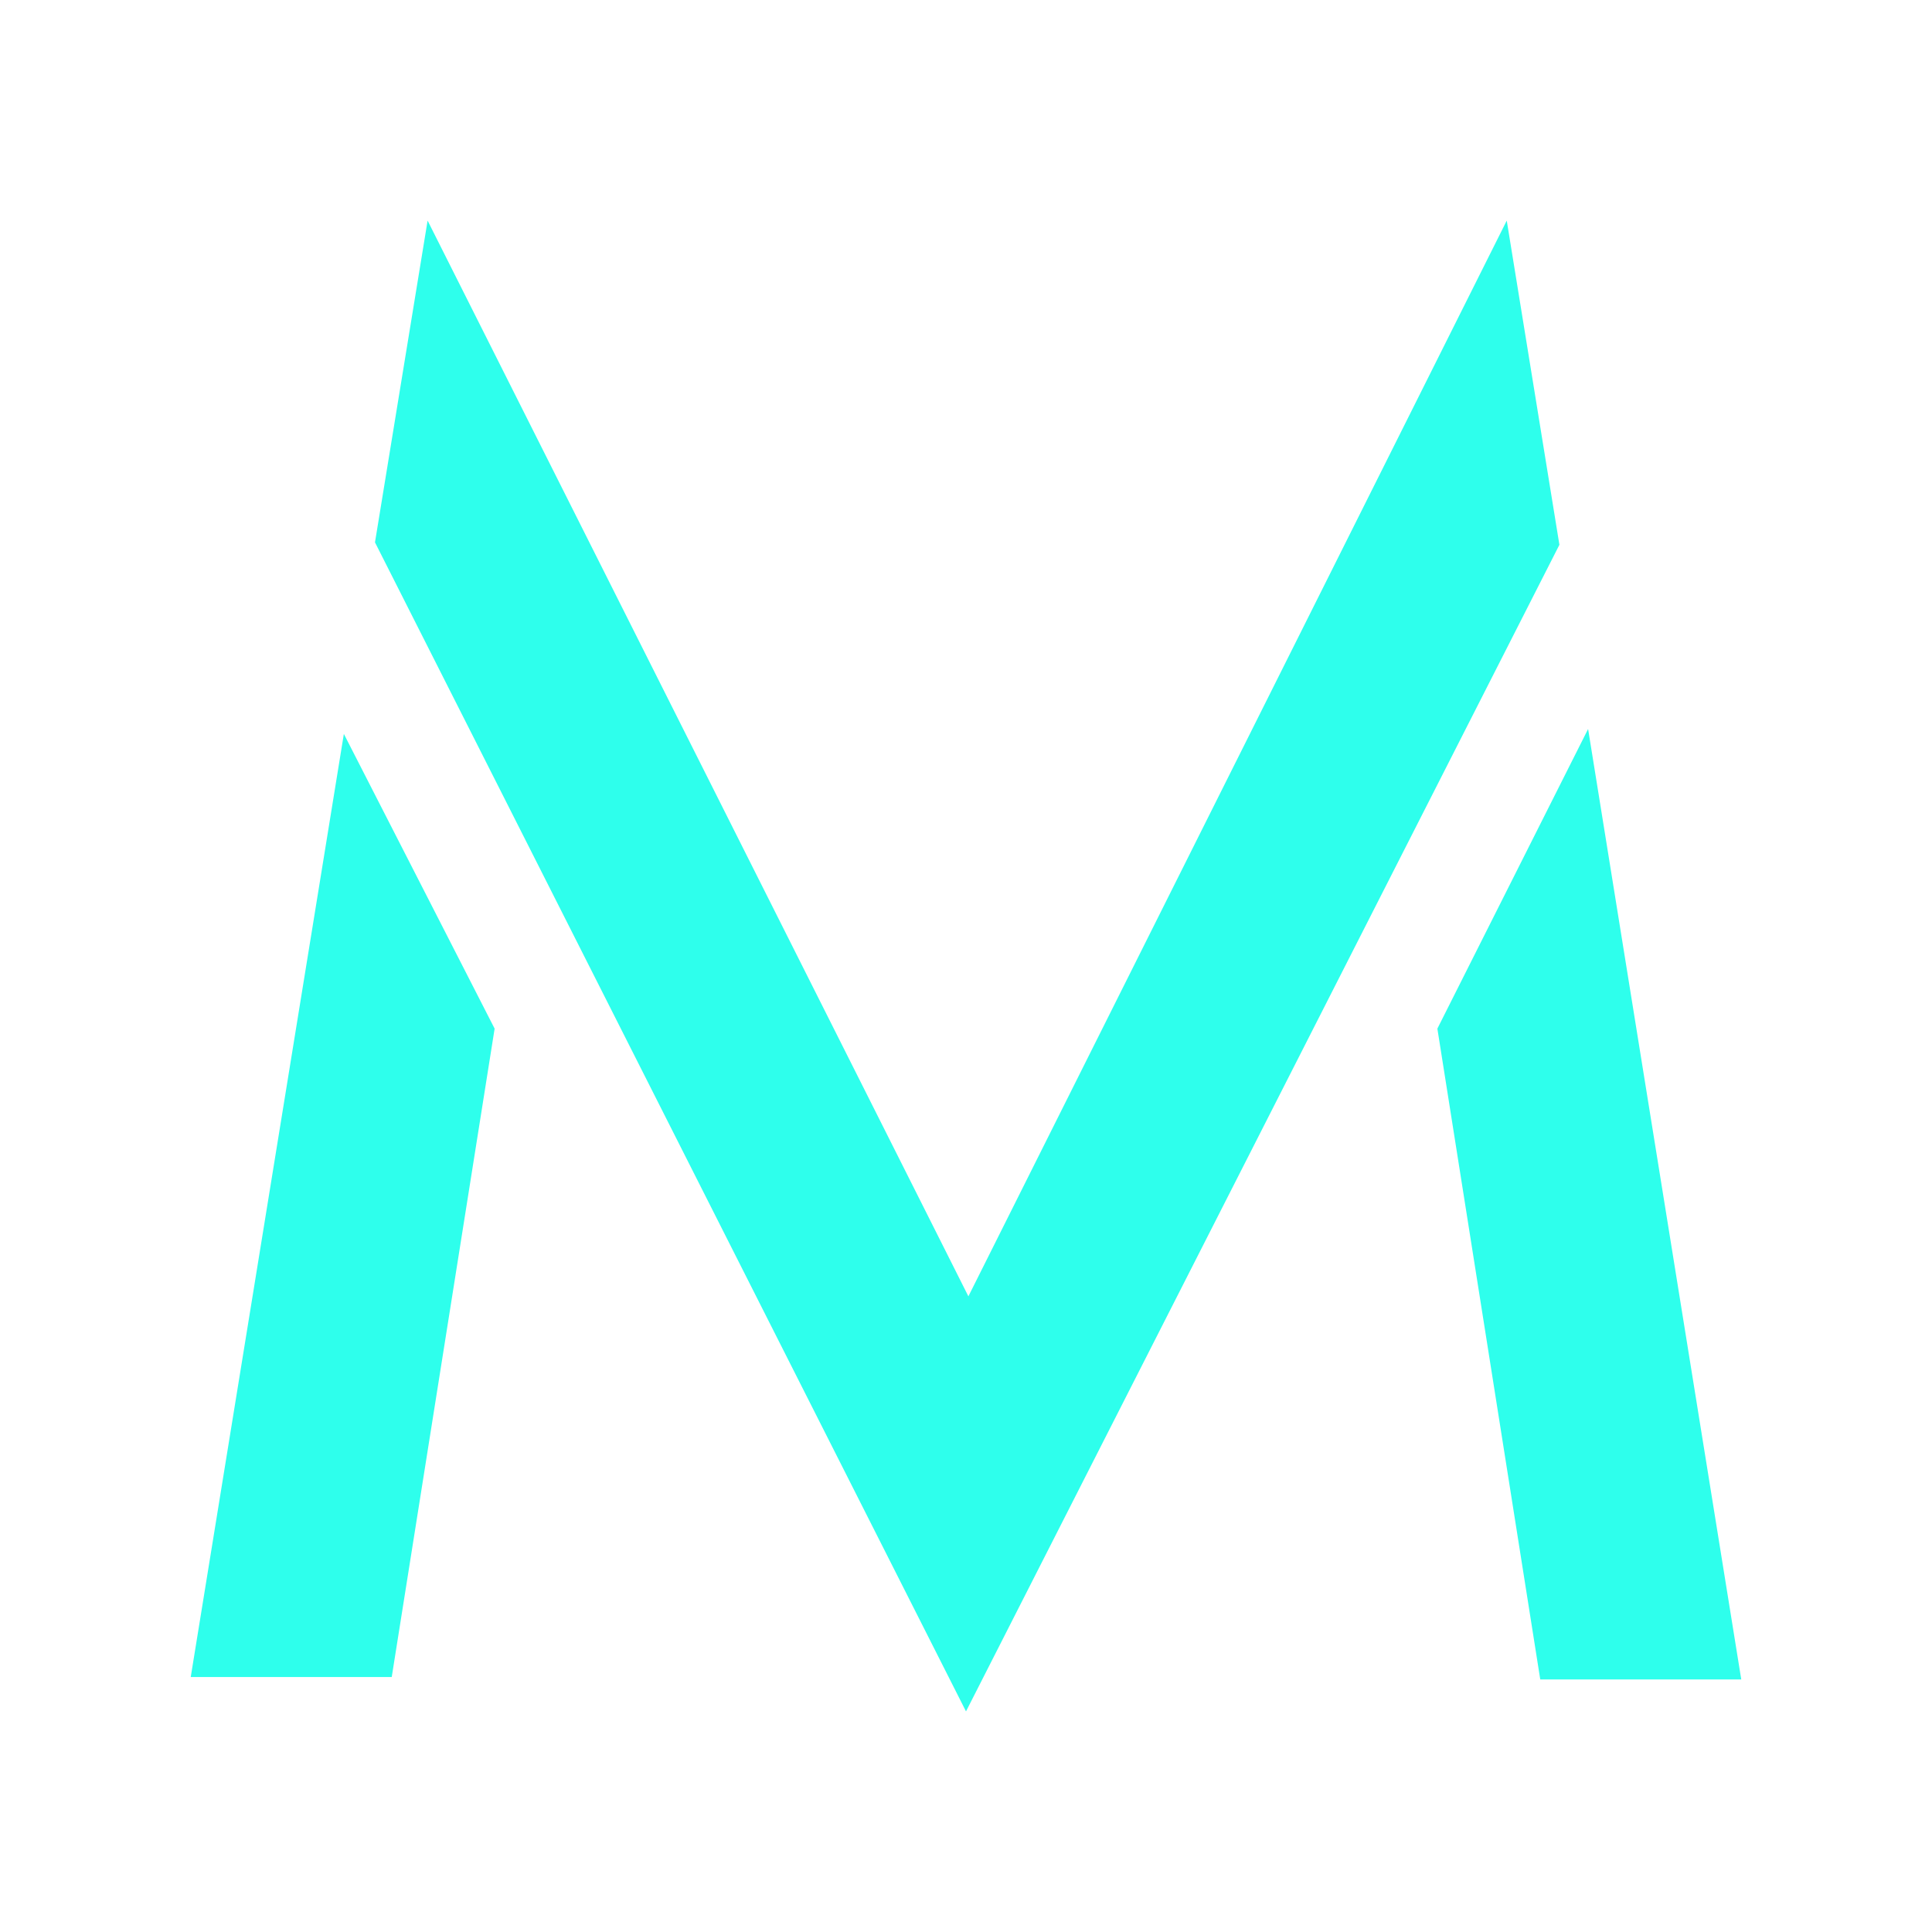 <svg width="55" height="55" viewBox="0 0 55 55" fill="none" xmlns="http://www.w3.org/2000/svg">
<path d="M9.789 20.893L14.081 29.283L11.152 47.741H5.43L9.789 20.893ZM44.393 15.509L27.5 48.72L10.675 15.44L12.173 6.28L27.568 36.904L42.894 6.28L44.393 15.509ZM49.57 47.811H43.848L40.919 29.283L45.21 20.753L49.57 47.811Z" fill="#2EFFEC"/>
</svg>
